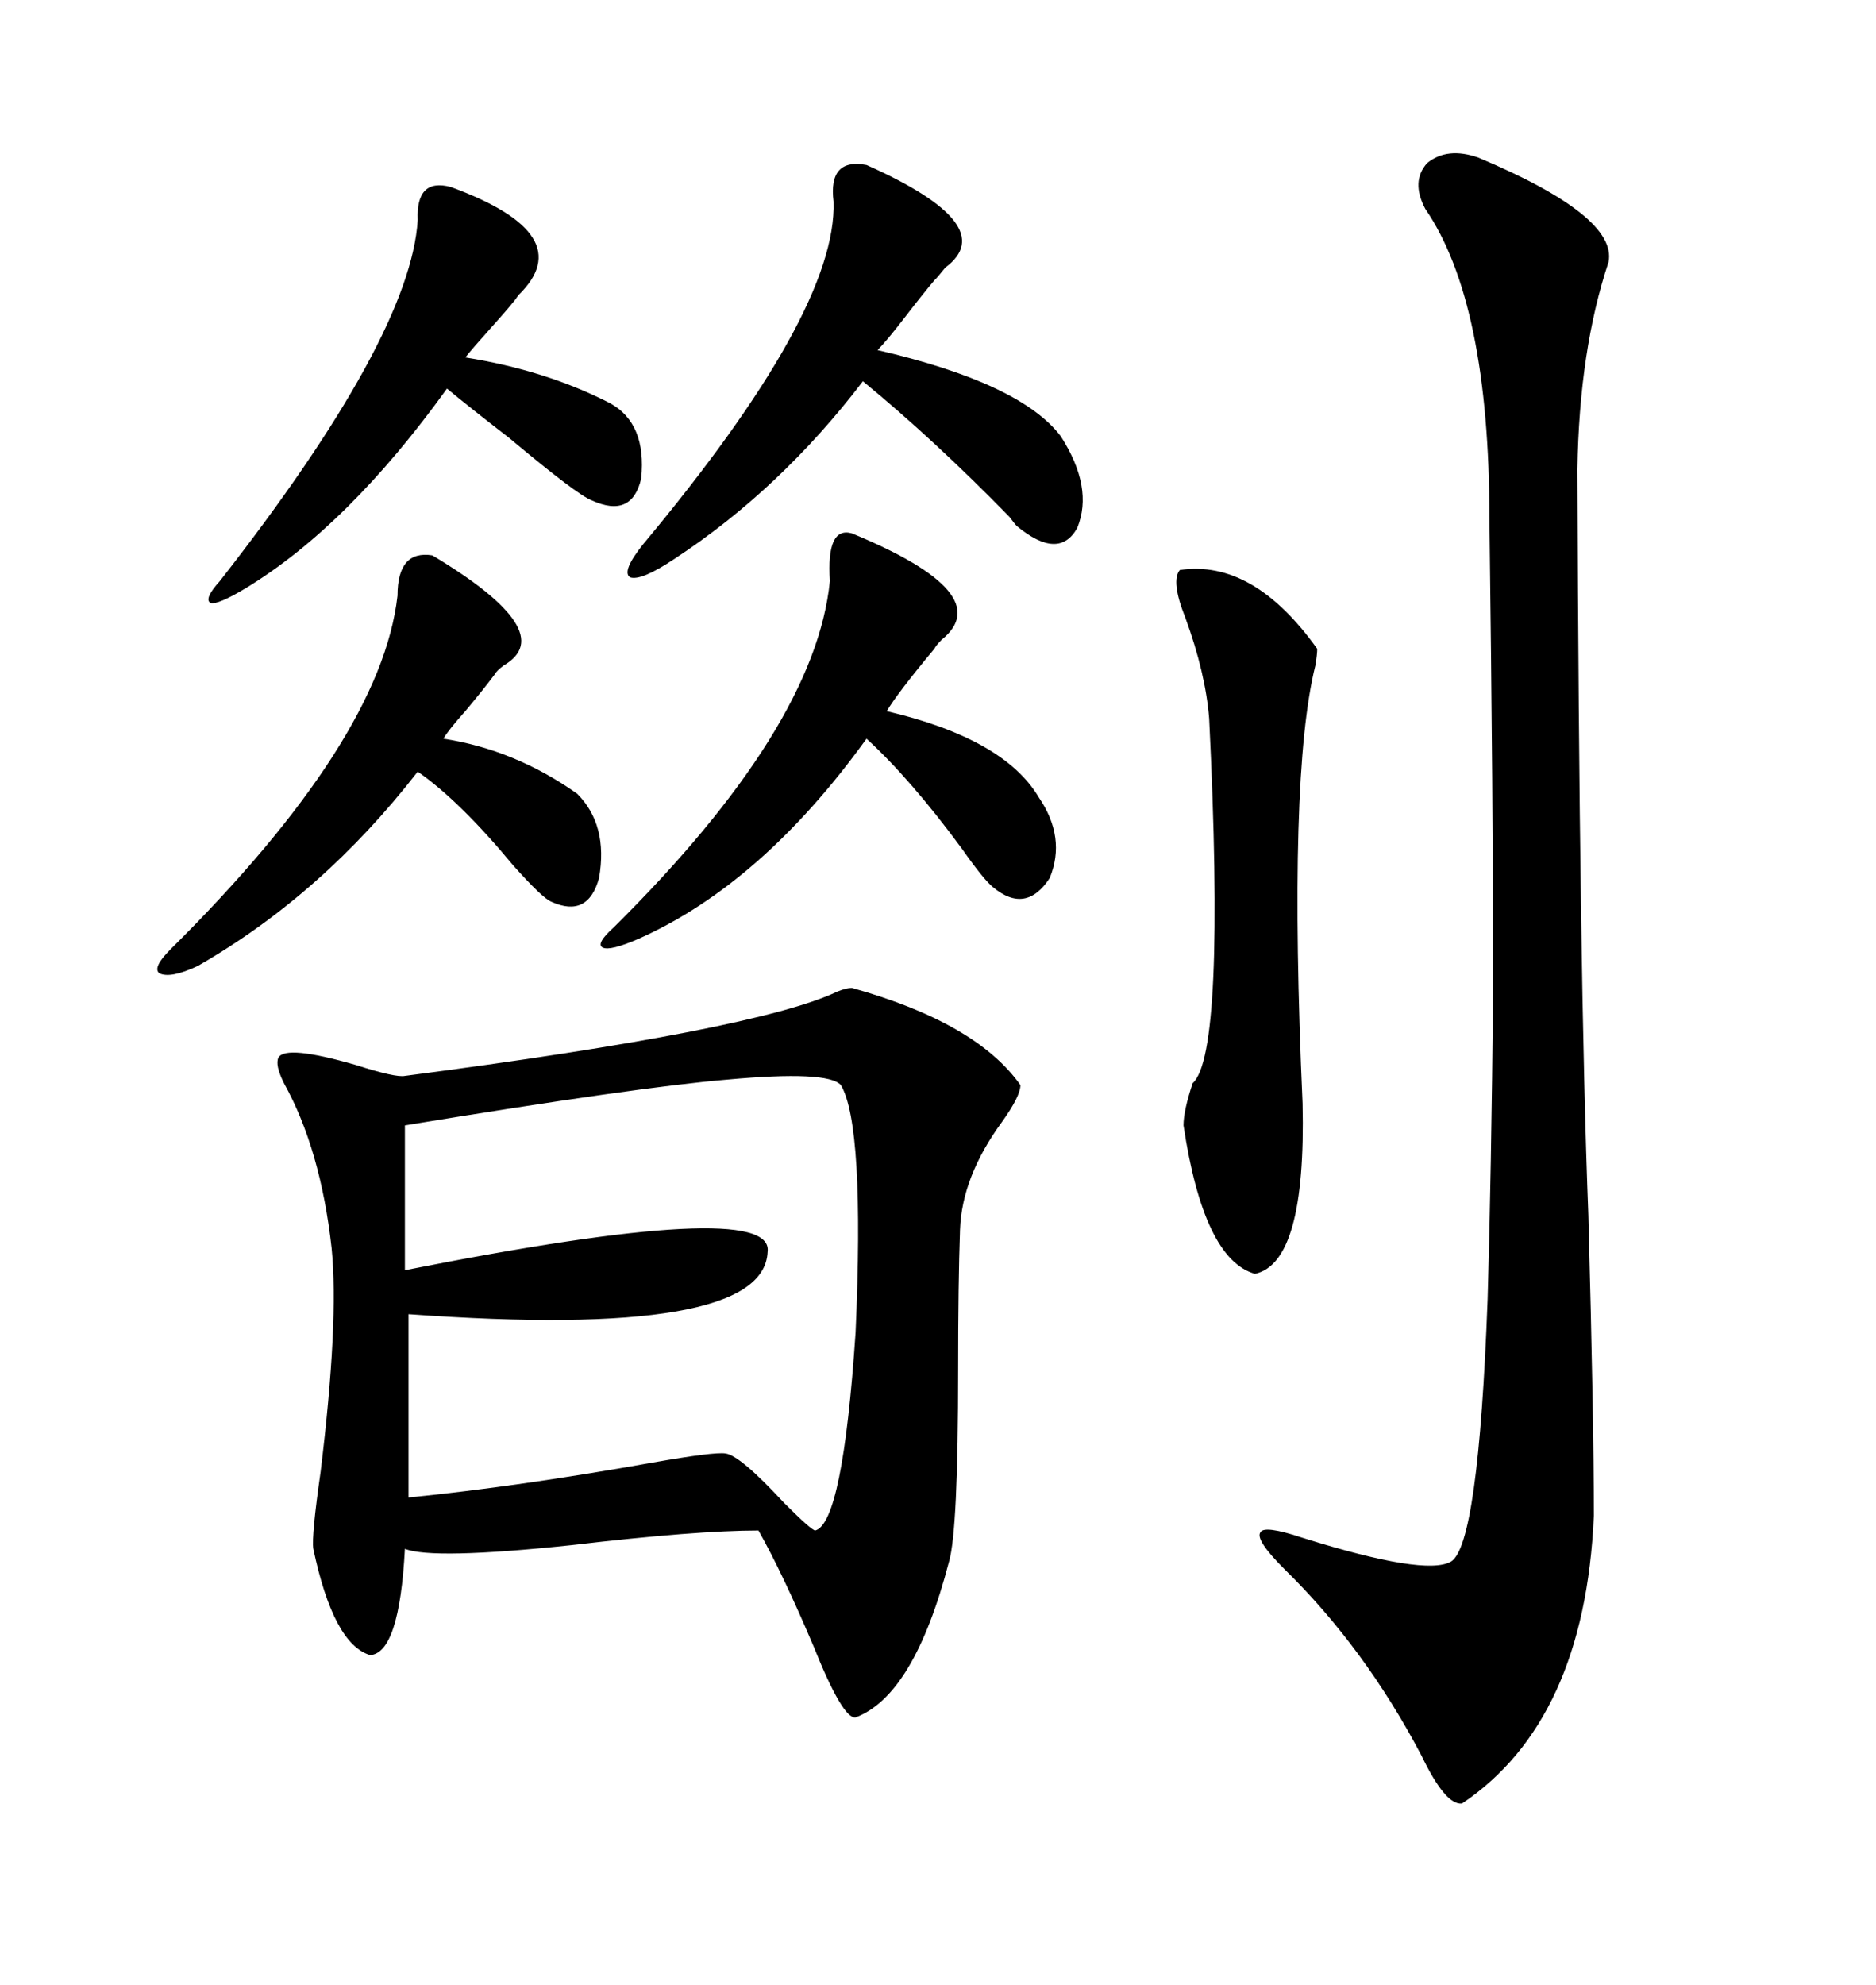 <svg xmlns="http://www.w3.org/2000/svg" xmlns:xlink="http://www.w3.org/1999/xlink" width="300" height="317.285"><path d="M136.23 157.91L136.23 157.91Q156.15 163.48 163.18 173.44L163.18 173.44Q163.18 175.20 160.25 179.30L160.25 179.30Q153.81 188.09 153.52 196.58L153.52 196.58Q153.22 205.08 153.22 218.85L153.22 218.85Q153.22 244.63 151.76 249.61L151.76 249.61Q146.19 271.00 136.82 274.51L136.82 274.51Q134.77 274.80 130.08 263.09L130.08 263.09Q125.10 251.37 121.29 244.63L121.29 244.63Q111.33 244.63 91.41 246.97L91.41 246.97Q69.14 249.32 64.75 247.56L64.75 247.56Q63.87 264.26 59.18 264.55L59.18 264.55Q53.32 262.79 50.10 247.56L50.10 247.56Q49.80 245.51 51.27 235.25L51.27 235.25Q54.20 211.23 53.03 199.51L53.03 199.51Q51.27 183.69 45.41 173.14L45.41 173.14Q43.95 170.21 44.53 169.04L44.53 169.04Q45.70 166.99 56.84 170.21L56.84 170.21Q63.28 172.27 64.75 171.97L64.75 171.97Q121.00 164.65 133.89 158.50L133.89 158.50Q135.35 157.91 136.23 157.91ZM257.23 41.89L257.23 41.89Q252.54 55.96 252.25 75L252.25 75Q252.54 156.45 254.00 194.24L254.00 194.24Q254.88 226.76 254.88 242.29L254.88 242.29Q253.42 275.10 233.79 288.28L233.79 288.28Q231.15 288.57 227.34 280.66L227.34 280.66Q218.26 263.38 205.37 250.78L205.37 250.78Q200.68 246.09 201.56 244.92L201.56 244.92Q202.15 243.75 208.30 245.80L208.30 245.80Q227.93 251.95 232.03 249.61L232.03 249.61Q236.43 246.97 237.89 207.71L237.89 207.71Q238.48 188.09 238.77 157.91L238.77 157.91Q238.77 128.32 238.18 82.91L238.18 82.91Q238.18 48.34 227.93 33.40L227.93 33.40Q225.59 29.00 228.22 26.07L228.22 26.07Q231.45 23.44 236.43 25.20L236.43 25.20Q258.69 34.57 257.23 41.89ZM64.75 179.88L64.75 179.88L64.75 203.03Q123.93 191.31 122.75 200.10L122.75 200.10Q122.17 214.16 65.33 210.06L65.33 210.06L65.33 239.36Q82.91 237.60 104.30 233.79L104.30 233.79Q114.26 232.03 116.02 232.32L116.02 232.32Q118.36 232.62 125.39 240.23L125.39 240.23Q129.79 244.63 130.37 244.63L130.37 244.63Q134.77 243.46 136.82 212.99L136.82 212.99Q138.28 179.88 134.47 173.44L134.47 173.44Q132.42 171.09 116.31 172.56L116.31 172.56Q102.25 173.73 64.75 179.88ZM188.67 91.11L188.67 91.11Q200.39 89.36 210.64 103.71L210.64 103.71Q210.64 104.59 210.35 106.35L210.35 106.35Q205.96 123.93 208.30 176.37L208.30 176.37Q208.89 201.86 200.68 203.61L200.68 203.61Q192.48 201.27 189.26 179.88L189.26 179.88Q189.26 177.54 190.72 173.14L190.72 173.14Q196.00 168.46 193.36 114.84L193.36 114.84Q192.77 107.52 189.55 98.73L189.55 98.73Q187.21 92.87 188.67 91.11ZM138.57 26.37L138.57 26.37Q160.25 36.04 151.17 42.77L151.17 42.77Q150 44.24 149.41 44.82L149.41 44.82Q147.66 46.88 144.73 50.68L144.73 50.68Q141.80 54.49 140.33 55.96L140.33 55.96Q163.18 61.23 169.63 69.73L169.63 69.73Q174.90 77.93 172.27 84.38L172.27 84.38Q169.34 89.65 162.60 84.08L162.60 84.08Q162.30 83.79 161.43 82.62L161.43 82.62Q149.41 70.31 137.99 60.94L137.99 60.94Q124.80 78.22 107.81 89.36L107.81 89.36Q102.54 92.87 100.78 92.29L100.78 92.29Q99.32 91.41 102.83 87.01L102.83 87.01Q133.89 49.80 133.30 32.23L133.30 32.23Q132.42 25.20 138.57 26.37ZM136.23 85.25L136.23 85.25Q159.67 94.92 150.59 102.25L150.59 102.25Q149.71 103.13 149.41 103.71L149.41 103.71Q143.55 110.74 141.80 113.67L141.80 113.67Q160.55 118.07 166.11 127.44L166.11 127.44Q170.51 133.89 167.87 140.33L167.87 140.33Q164.06 146.19 158.79 141.80L158.79 141.80Q157.32 140.63 153.81 135.64L153.81 135.64Q145.61 124.51 138.57 118.07L138.57 118.07Q121.88 141.21 102.25 150L102.25 150Q97.56 152.05 96.39 151.46L96.39 151.46Q95.21 150.88 98.14 148.24L98.14 148.24Q130.37 116.31 132.71 92.87L132.71 92.87Q132.13 84.08 136.23 85.25ZM69.14 88.77L69.14 88.77Q89.65 101.07 80.57 106.35L80.57 106.35Q79.39 107.23 79.10 107.81L79.10 107.81Q77.34 110.16 74.41 113.67L74.41 113.67Q71.78 116.60 70.90 118.07L70.90 118.07Q82.32 119.82 92.29 126.86L92.29 126.86Q97.27 131.84 95.80 140.33L95.80 140.33Q94.04 146.78 88.18 144.14L88.18 144.14Q86.72 143.55 82.03 138.28L82.03 138.28Q73.54 128.03 66.80 123.34L66.80 123.34Q51.56 142.97 31.64 154.39L31.64 154.39Q27.25 156.45 25.49 155.57L25.49 155.57Q24.32 154.69 27.25 151.76L27.25 151.76Q60.94 118.36 63.57 95.21L63.57 95.21Q63.57 87.89 69.14 88.77ZM72.07 29.88L72.07 29.88Q92.87 37.50 82.91 47.17L82.91 47.17Q82.32 48.05 82.03 48.34L82.03 48.34Q80.86 49.80 78.22 52.73L78.22 52.73Q75.59 55.66 74.41 57.13L74.41 57.13Q87.30 59.18 97.56 64.45L97.56 64.45Q103.42 67.68 102.54 76.46L102.54 76.46Q101.07 82.91 94.63 79.98L94.63 79.98Q92.29 79.10 81.45 70.02L81.45 70.02Q75 65.04 71.48 62.11L71.48 62.11Q55.66 84.08 39.26 94.04L39.26 94.04Q34.86 96.68 33.69 96.39L33.69 96.39Q32.52 95.80 35.16 92.87L35.16 92.87Q65.63 53.91 66.80 35.16L66.80 35.16Q66.50 28.42 72.07 29.88Z"/></svg>